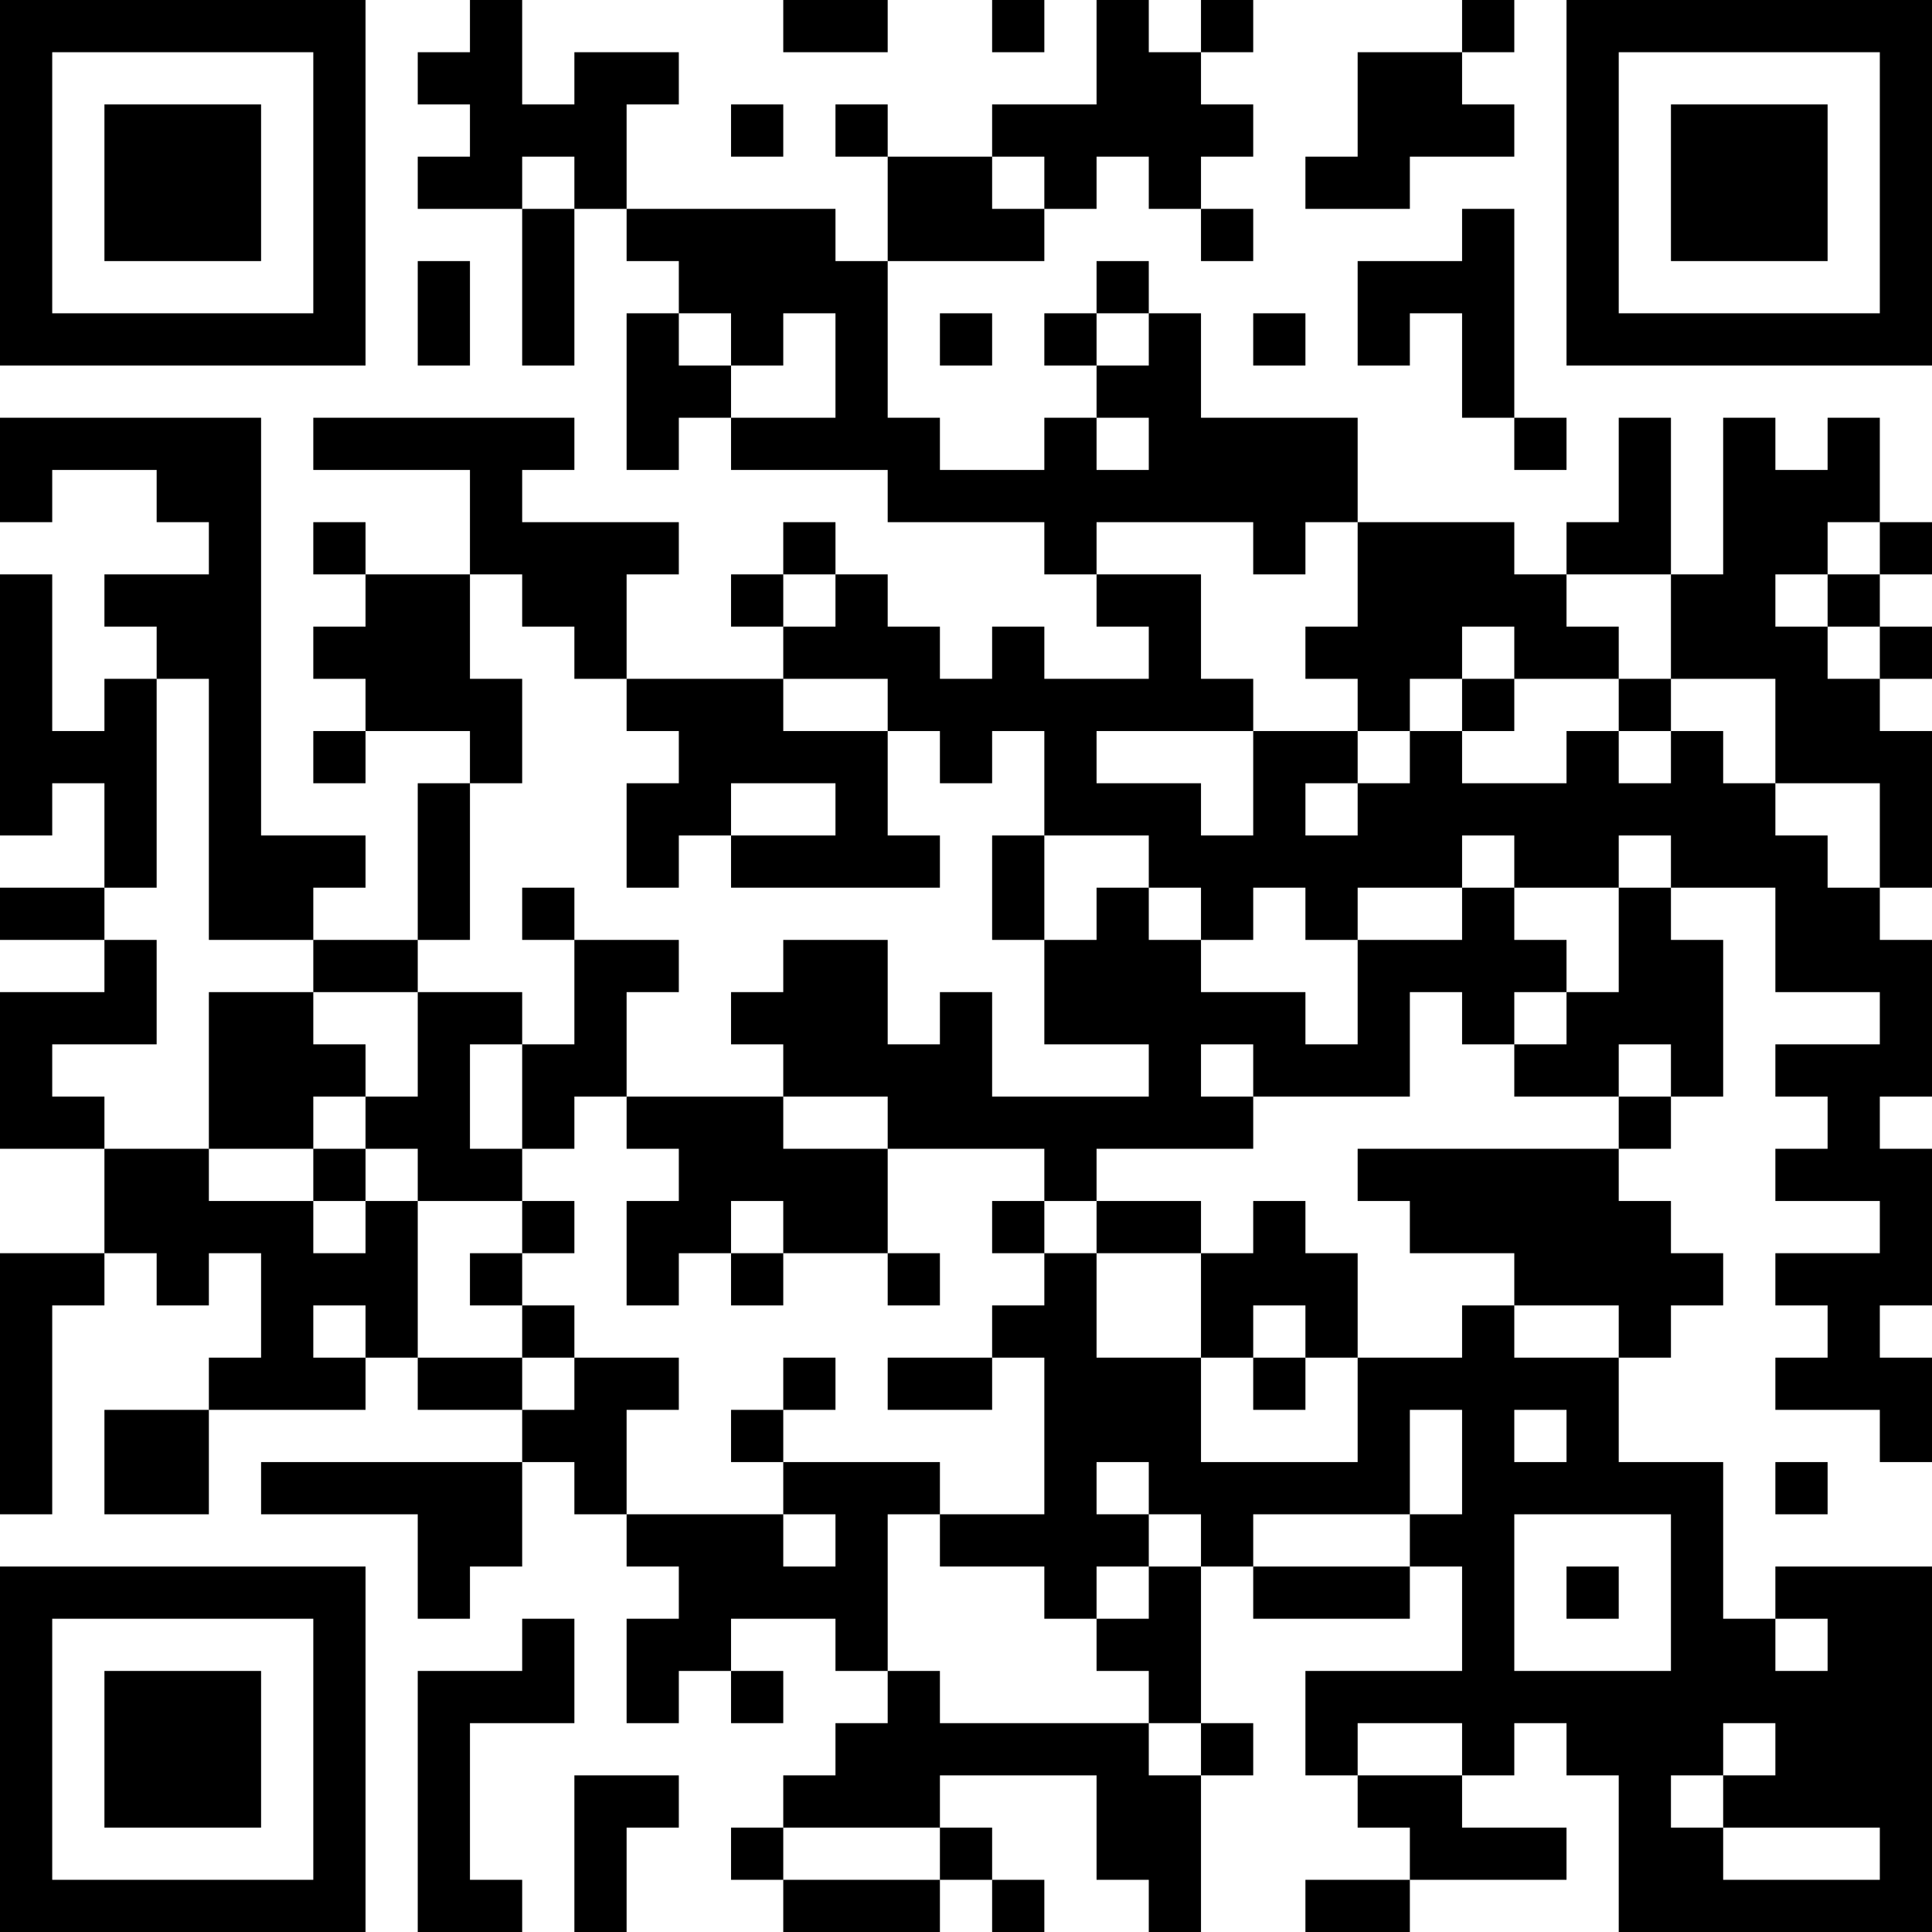 <?xml version="1.0" encoding="UTF-8"?>
<svg xmlns="http://www.w3.org/2000/svg" version="1.1" width="400" height="400" viewBox="0 0 400 400"><rect x="0" y="0" width="400" height="400" fill="#ffffff"/><g transform="scale(10.811)"><g transform="translate(0,0)"><path fill-rule="evenodd" d="M9 0L9 1L8 1L8 2L9 2L9 3L8 3L8 4L10 4L10 7L11 7L11 4L12 4L12 5L13 5L13 6L12 6L12 9L13 9L13 8L14 8L14 9L17 9L17 10L20 10L20 11L21 11L21 12L22 12L22 13L20 13L20 12L19 12L19 13L18 13L18 12L17 12L17 11L16 11L16 10L15 10L15 11L14 11L14 12L15 12L15 13L12 13L12 11L13 11L13 10L10 10L10 9L11 9L11 8L6 8L6 9L9 9L9 11L7 11L7 10L6 10L6 11L7 11L7 12L6 12L6 13L7 13L7 14L6 14L6 15L7 15L7 14L9 14L9 15L8 15L8 18L6 18L6 17L7 17L7 16L5 16L5 8L0 8L0 10L1 10L1 9L3 9L3 10L4 10L4 11L2 11L2 12L3 12L3 13L2 13L2 14L1 14L1 11L0 11L0 16L1 16L1 15L2 15L2 17L0 17L0 18L2 18L2 19L0 19L0 22L2 22L2 24L0 24L0 29L1 29L1 25L2 25L2 24L3 24L3 25L4 25L4 24L5 24L5 26L4 26L4 27L2 27L2 29L4 29L4 27L7 27L7 26L8 26L8 27L10 27L10 28L5 28L5 29L8 29L8 31L9 31L9 30L10 30L10 28L11 28L11 29L12 29L12 30L13 30L13 31L12 31L12 33L13 33L13 32L14 32L14 33L15 33L15 32L14 32L14 31L16 31L16 32L17 32L17 33L16 33L16 34L15 34L15 35L14 35L14 36L15 36L15 37L18 37L18 36L19 36L19 37L20 37L20 36L19 36L19 35L18 35L18 34L21 34L21 36L22 36L22 37L23 37L23 34L24 34L24 33L23 33L23 30L24 30L24 31L27 31L27 30L28 30L28 32L25 32L25 34L26 34L26 35L27 35L27 36L25 36L25 37L27 37L27 36L30 36L30 35L28 35L28 34L29 34L29 33L30 33L30 34L31 34L31 37L37 37L37 30L34 30L34 31L33 31L33 28L31 28L31 26L32 26L32 25L33 25L33 24L32 24L32 23L31 23L31 22L32 22L32 21L33 21L33 18L32 18L32 17L34 17L34 19L36 19L36 20L34 20L34 21L35 21L35 22L34 22L34 23L36 23L36 24L34 24L34 25L35 25L35 26L34 26L34 27L36 27L36 28L37 28L37 26L36 26L36 25L37 25L37 22L36 22L36 21L37 21L37 18L36 18L36 17L37 17L37 14L36 14L36 13L37 13L37 12L36 12L36 11L37 11L37 10L36 10L36 8L35 8L35 9L34 9L34 8L33 8L33 11L32 11L32 8L31 8L31 10L30 10L30 11L29 11L29 10L26 10L26 8L23 8L23 6L22 6L22 5L21 5L21 6L20 6L20 7L21 7L21 8L20 8L20 9L18 9L18 8L17 8L17 5L20 5L20 4L21 4L21 3L22 3L22 4L23 4L23 5L24 5L24 4L23 4L23 3L24 3L24 2L23 2L23 1L24 1L24 0L23 0L23 1L22 1L22 0L21 0L21 2L19 2L19 3L17 3L17 2L16 2L16 3L17 3L17 5L16 5L16 4L12 4L12 2L13 2L13 1L11 1L11 2L10 2L10 0ZM15 0L15 1L17 1L17 0ZM19 0L19 1L20 1L20 0ZM28 0L28 1L26 1L26 3L25 3L25 4L27 4L27 3L29 3L29 2L28 2L28 1L29 1L29 0ZM14 2L14 3L15 3L15 2ZM10 3L10 4L11 4L11 3ZM19 3L19 4L20 4L20 3ZM28 4L28 5L26 5L26 7L27 7L27 6L28 6L28 8L29 8L29 9L30 9L30 8L29 8L29 4ZM8 5L8 7L9 7L9 5ZM13 6L13 7L14 7L14 8L16 8L16 6L15 6L15 7L14 7L14 6ZM18 6L18 7L19 7L19 6ZM21 6L21 7L22 7L22 6ZM24 6L24 7L25 7L25 6ZM21 8L21 9L22 9L22 8ZM21 10L21 11L23 11L23 13L24 13L24 14L21 14L21 15L23 15L23 16L24 16L24 14L26 14L26 15L25 15L25 16L26 16L26 15L27 15L27 14L28 14L28 15L30 15L30 14L31 14L31 15L32 15L32 14L33 14L33 15L34 15L34 16L35 16L35 17L36 17L36 15L34 15L34 13L32 13L32 11L30 11L30 12L31 12L31 13L29 13L29 12L28 12L28 13L27 13L27 14L26 14L26 13L25 13L25 12L26 12L26 10L25 10L25 11L24 11L24 10ZM35 10L35 11L34 11L34 12L35 12L35 13L36 13L36 12L35 12L35 11L36 11L36 10ZM9 11L9 13L10 13L10 15L9 15L9 18L8 18L8 19L6 19L6 18L4 18L4 13L3 13L3 17L2 17L2 18L3 18L3 20L1 20L1 21L2 21L2 22L4 22L4 23L6 23L6 24L7 24L7 23L8 23L8 26L10 26L10 27L11 27L11 26L13 26L13 27L12 27L12 29L15 29L15 30L16 30L16 29L15 29L15 28L18 28L18 29L17 29L17 32L18 32L18 33L22 33L22 34L23 34L23 33L22 33L22 32L21 32L21 31L22 31L22 30L23 30L23 29L22 29L22 28L21 28L21 29L22 29L22 30L21 30L21 31L20 31L20 30L18 30L18 29L20 29L20 26L19 26L19 25L20 25L20 24L21 24L21 26L23 26L23 28L26 28L26 26L28 26L28 25L29 25L29 26L31 26L31 25L29 25L29 24L27 24L27 23L26 23L26 22L31 22L31 21L32 21L32 20L31 20L31 21L29 21L29 20L30 20L30 19L31 19L31 17L32 17L32 16L31 16L31 17L29 17L29 16L28 16L28 17L26 17L26 18L25 18L25 17L24 17L24 18L23 18L23 17L22 17L22 16L20 16L20 14L19 14L19 15L18 15L18 14L17 14L17 13L15 13L15 14L17 14L17 16L18 16L18 17L14 17L14 16L16 16L16 15L14 15L14 16L13 16L13 17L12 17L12 15L13 15L13 14L12 14L12 13L11 13L11 12L10 12L10 11ZM15 11L15 12L16 12L16 11ZM28 13L28 14L29 14L29 13ZM31 13L31 14L32 14L32 13ZM19 16L19 18L20 18L20 20L22 20L22 21L19 21L19 19L18 19L18 20L17 20L17 18L15 18L15 19L14 19L14 20L15 20L15 21L12 21L12 19L13 19L13 18L11 18L11 17L10 17L10 18L11 18L11 20L10 20L10 19L8 19L8 21L7 21L7 20L6 20L6 19L4 19L4 22L6 22L6 23L7 23L7 22L8 22L8 23L10 23L10 24L9 24L9 25L10 25L10 26L11 26L11 25L10 25L10 24L11 24L11 23L10 23L10 22L11 22L11 21L12 21L12 22L13 22L13 23L12 23L12 25L13 25L13 24L14 24L14 25L15 25L15 24L17 24L17 25L18 25L18 24L17 24L17 22L20 22L20 23L19 23L19 24L20 24L20 23L21 23L21 24L23 24L23 26L24 26L24 27L25 27L25 26L26 26L26 24L25 24L25 23L24 23L24 24L23 24L23 23L21 23L21 22L24 22L24 21L27 21L27 19L28 19L28 20L29 20L29 19L30 19L30 18L29 18L29 17L28 17L28 18L26 18L26 20L25 20L25 19L23 19L23 18L22 18L22 17L21 17L21 18L20 18L20 16ZM9 20L9 22L10 22L10 20ZM23 20L23 21L24 21L24 20ZM6 21L6 22L7 22L7 21ZM15 21L15 22L17 22L17 21ZM14 23L14 24L15 24L15 23ZM6 25L6 26L7 26L7 25ZM24 25L24 26L25 26L25 25ZM15 26L15 27L14 27L14 28L15 28L15 27L16 27L16 26ZM17 26L17 27L19 27L19 26ZM27 27L27 29L24 29L24 30L27 30L27 29L28 29L28 27ZM29 27L29 28L30 28L30 27ZM34 28L34 29L35 29L35 28ZM29 29L29 32L32 32L32 29ZM30 30L30 31L31 31L31 30ZM10 31L10 32L8 32L8 37L10 37L10 36L9 36L9 33L11 33L11 31ZM34 31L34 32L35 32L35 31ZM26 33L26 34L28 34L28 33ZM33 33L33 34L32 34L32 35L33 35L33 36L36 36L36 35L33 35L33 34L34 34L34 33ZM11 34L11 37L12 37L12 35L13 35L13 34ZM15 35L15 36L18 36L18 35ZM0 0L0 7L7 7L7 0ZM1 1L1 6L6 6L6 1ZM2 2L2 5L5 5L5 2ZM30 0L30 7L37 7L37 0ZM31 1L31 6L36 6L36 1ZM32 2L32 5L35 5L35 2ZM0 30L0 37L7 37L7 30ZM1 31L1 36L6 36L6 31ZM2 32L2 35L5 35L5 32Z" fill="#000000"/></g></g></svg>

